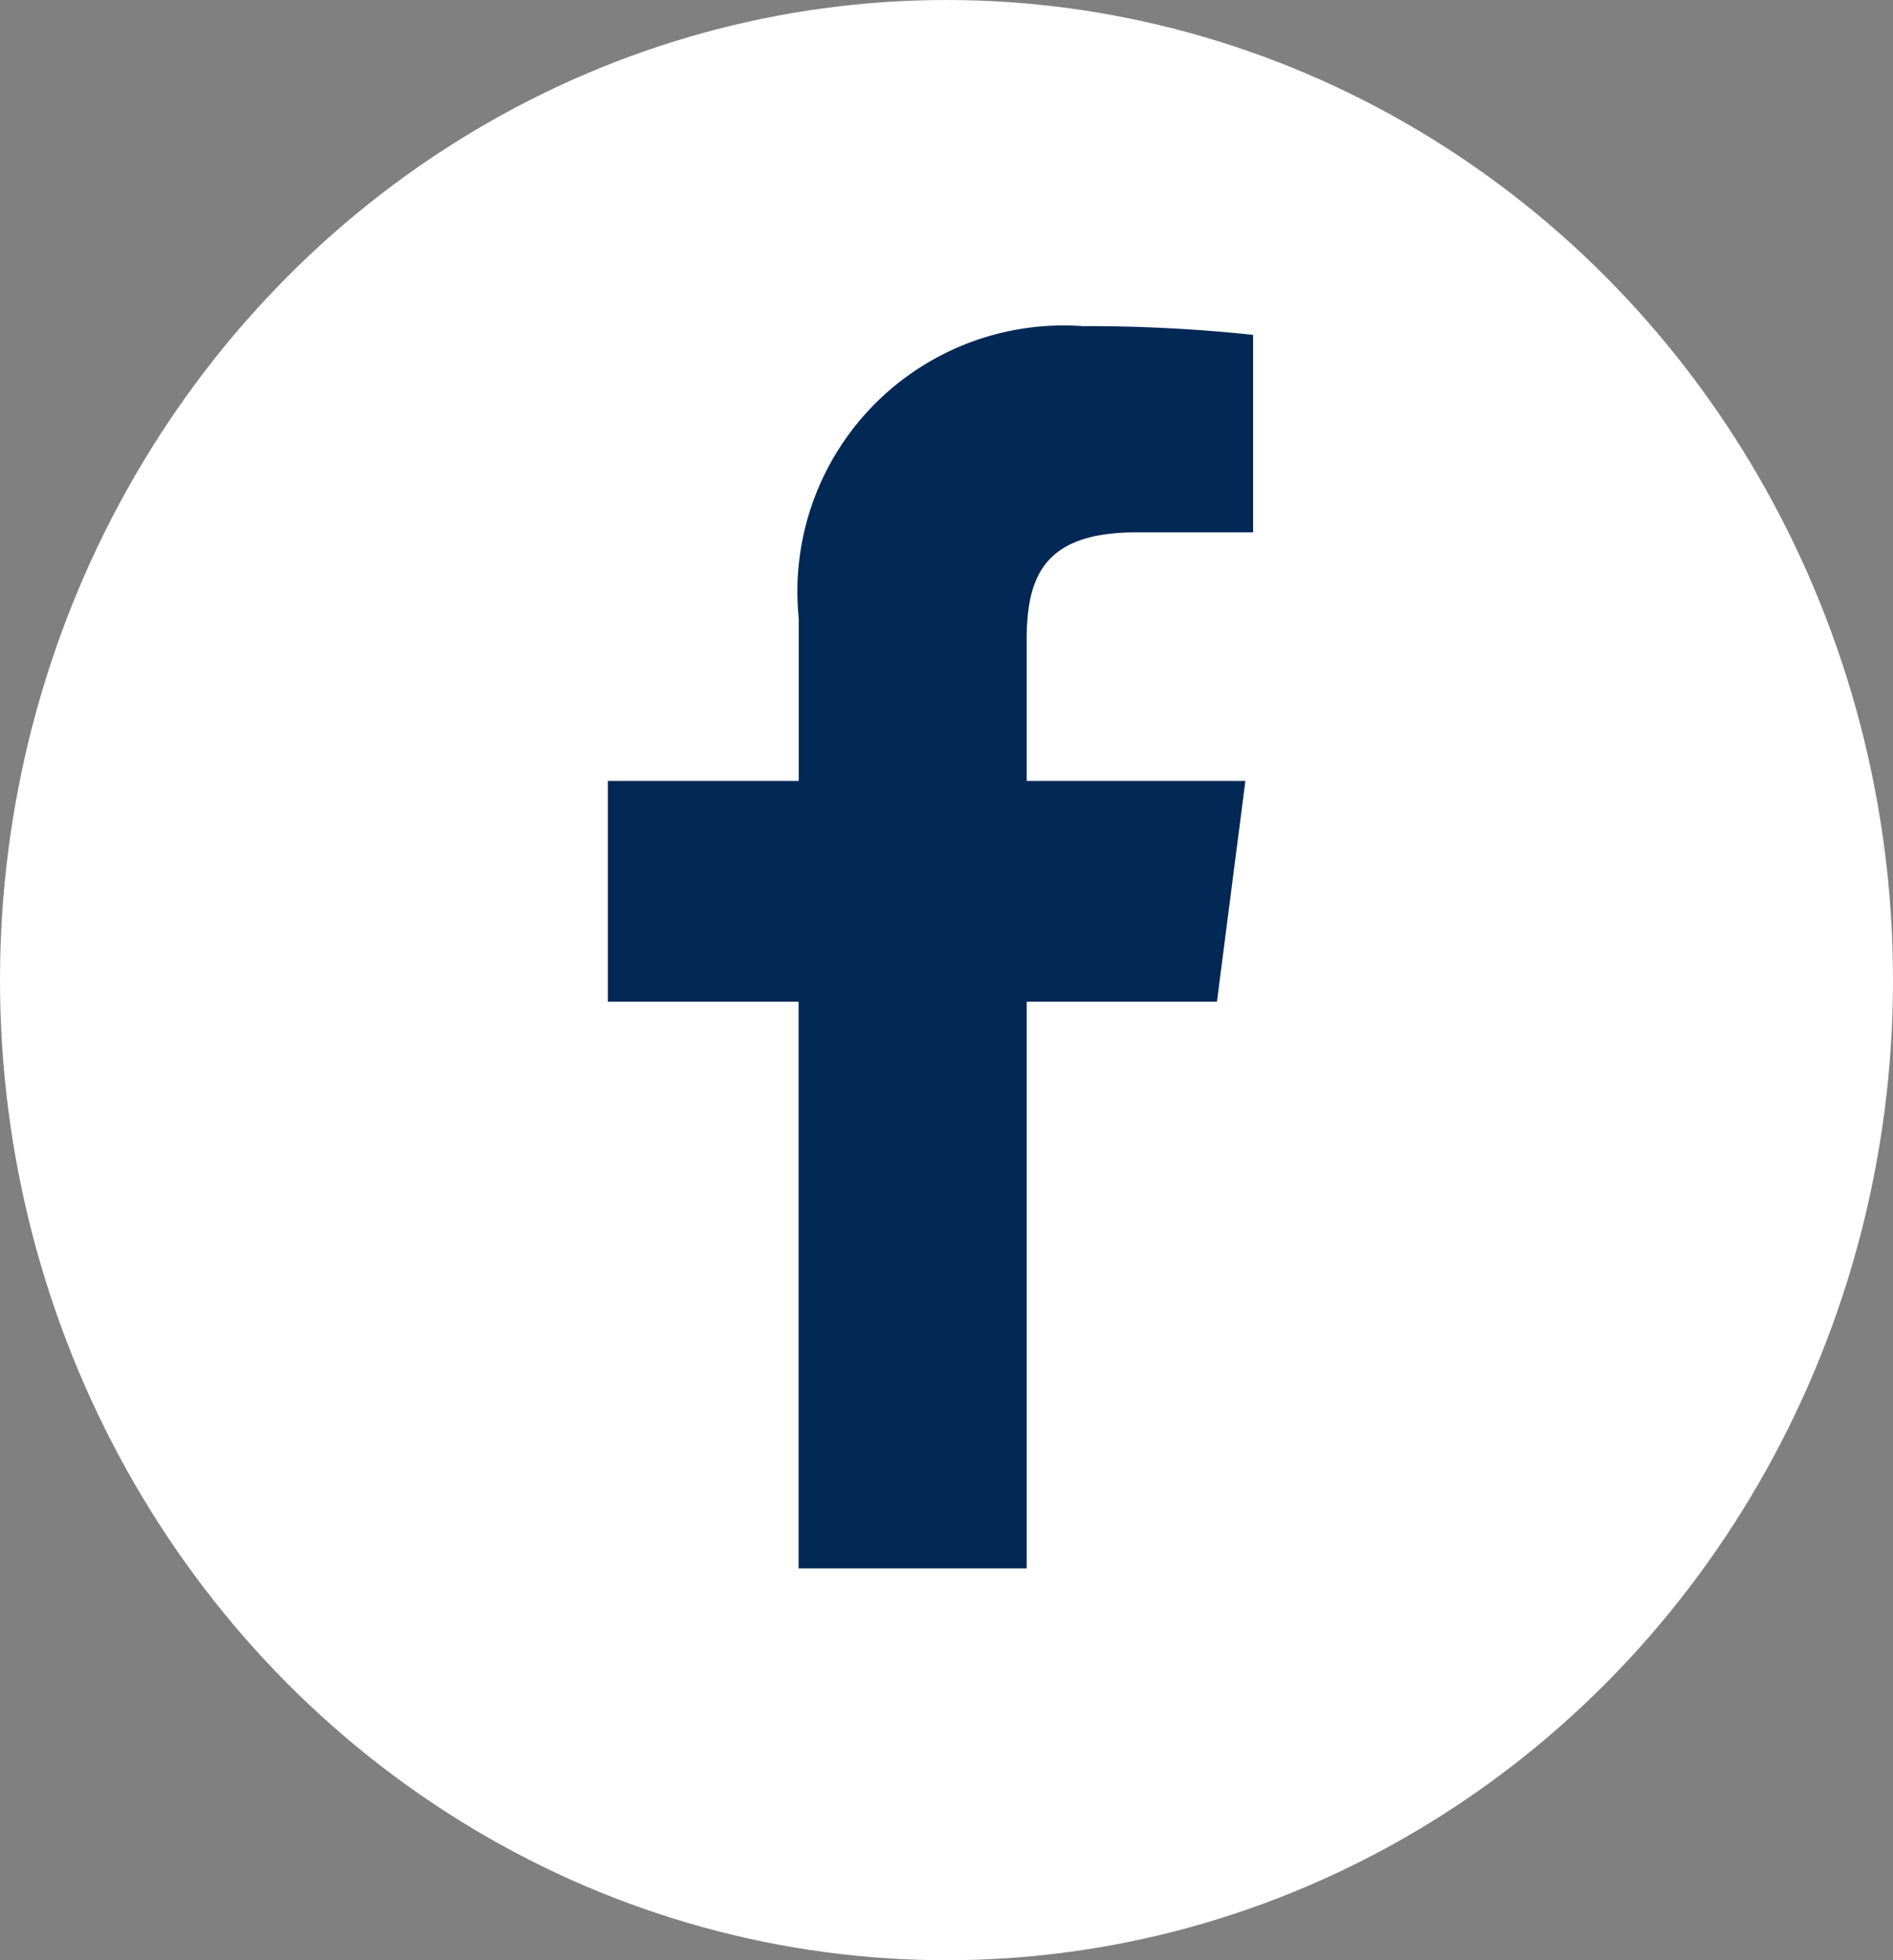 <svg xmlns="http://www.w3.org/2000/svg" width="28" height="29" viewBox="0 0 28 29">
  <rect x="0" y="0" width="28" height="29" fill="#808080" stroke="none"/>
  <g id="Group_180" data-name="Group 180" transform="translate(-0.06)">
    <ellipse id="Ellipse_2" data-name="Ellipse 2" cx="14" cy="14.5" rx="14" ry="14.5" transform="translate(0.06)" fill="#fff"/>
    <path id="Path_10" data-name="Path 10" d="M94.623,31.207V22.824h2.814l.421-3.267H94.623V17.471c0-.946.263-1.591,1.619-1.591h1.73V12.958a23.186,23.186,0,0,0-2.521-.129,3.937,3.937,0,0,0-4.2,4.319v2.409H88.428v3.267h2.821v8.383Z" transform="translate(-79.377 -8.004)" fill="#022855"/>
  </g>
</svg>
